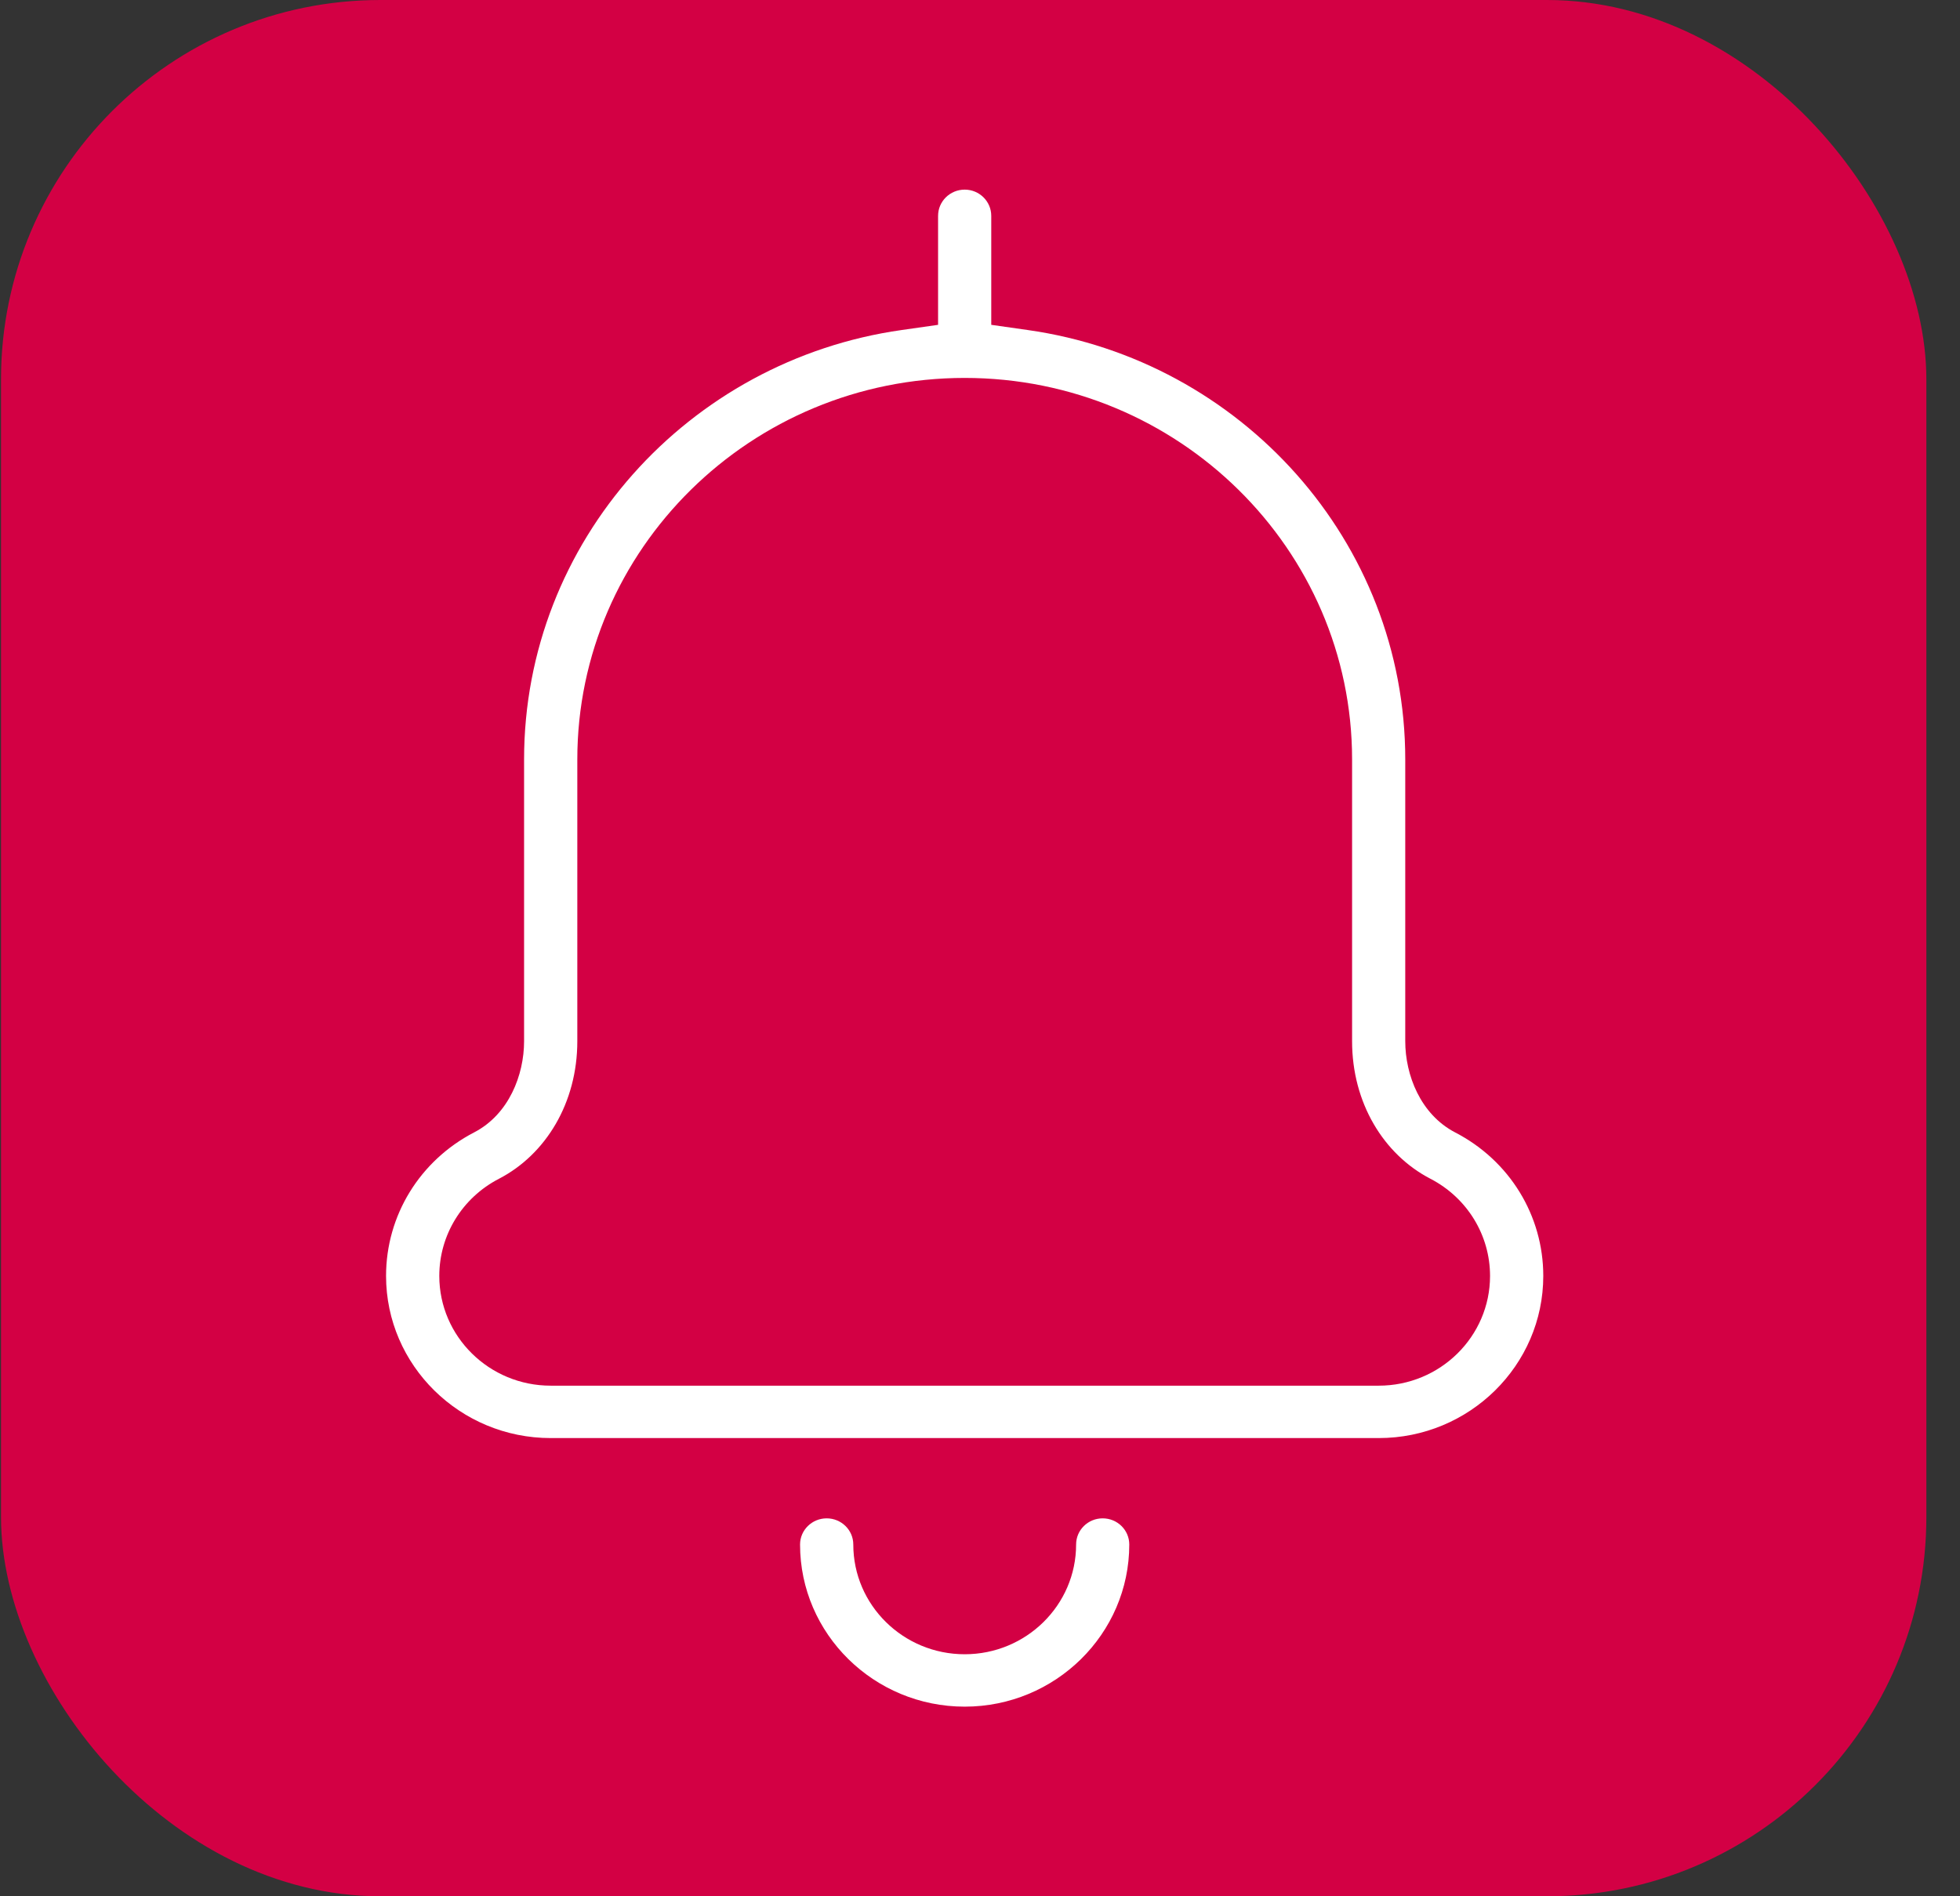 <?xml version="1.0" encoding="UTF-8"?>
<svg xmlns="http://www.w3.org/2000/svg" width="31" height="30" viewBox="0 0 31 30" fill="none">
  <rect x="0" y="0" width="31" height="30" fill="#333333" stroke="none"/>
  <rect x="0.016" width="30.452" height="30" rx="6" fill="#D30044"></rect>
  <path fill-rule="evenodd" clip-rule="evenodd" d="M14.262 5.221L14.837 5.139V3.415C14.837 3.186 15.025 3 15.258 3C15.49 3 15.678 3.186 15.678 3.415V5.139L16.254 5.221C19.626 5.698 22.226 8.564 22.226 12.016V16.473C22.226 17.006 22.466 17.63 23.016 17.916C23.876 18.361 24.409 19.23 24.409 20.186C24.409 21.6 23.241 22.751 21.806 22.751H8.71C7.275 22.751 6.106 21.6 6.106 20.186C6.106 19.23 6.639 18.361 7.499 17.915C8.049 17.63 8.289 17.006 8.289 16.473V12.015C8.289 8.564 10.89 5.698 14.262 5.221ZM22.625 18.649C23.205 18.95 23.567 19.54 23.567 20.186C23.567 21.144 22.778 21.922 21.806 21.922H8.71C7.738 21.922 6.948 21.144 6.948 20.186C6.948 19.54 7.31 18.95 7.891 18.649C8.634 18.264 9.131 17.446 9.131 16.473V12.015C9.131 8.687 11.879 5.979 15.258 5.979C18.637 5.979 21.385 8.687 21.385 12.015V16.473C21.385 17.446 21.882 18.264 22.625 18.649Z" fill="white"></path>
  <path d="M17.02 24.435C17.02 24.206 17.208 24.021 17.44 24.021C17.673 24.021 17.861 24.206 17.861 24.435C17.861 25.849 16.693 27 15.258 27C13.823 27 12.654 25.849 12.654 24.435C12.654 24.206 12.843 24.021 13.075 24.021C13.307 24.021 13.496 24.206 13.496 24.435C13.496 25.393 14.286 26.171 15.258 26.171C16.23 26.171 17.02 25.393 17.02 24.435Z" fill="white"></path>
</svg>
